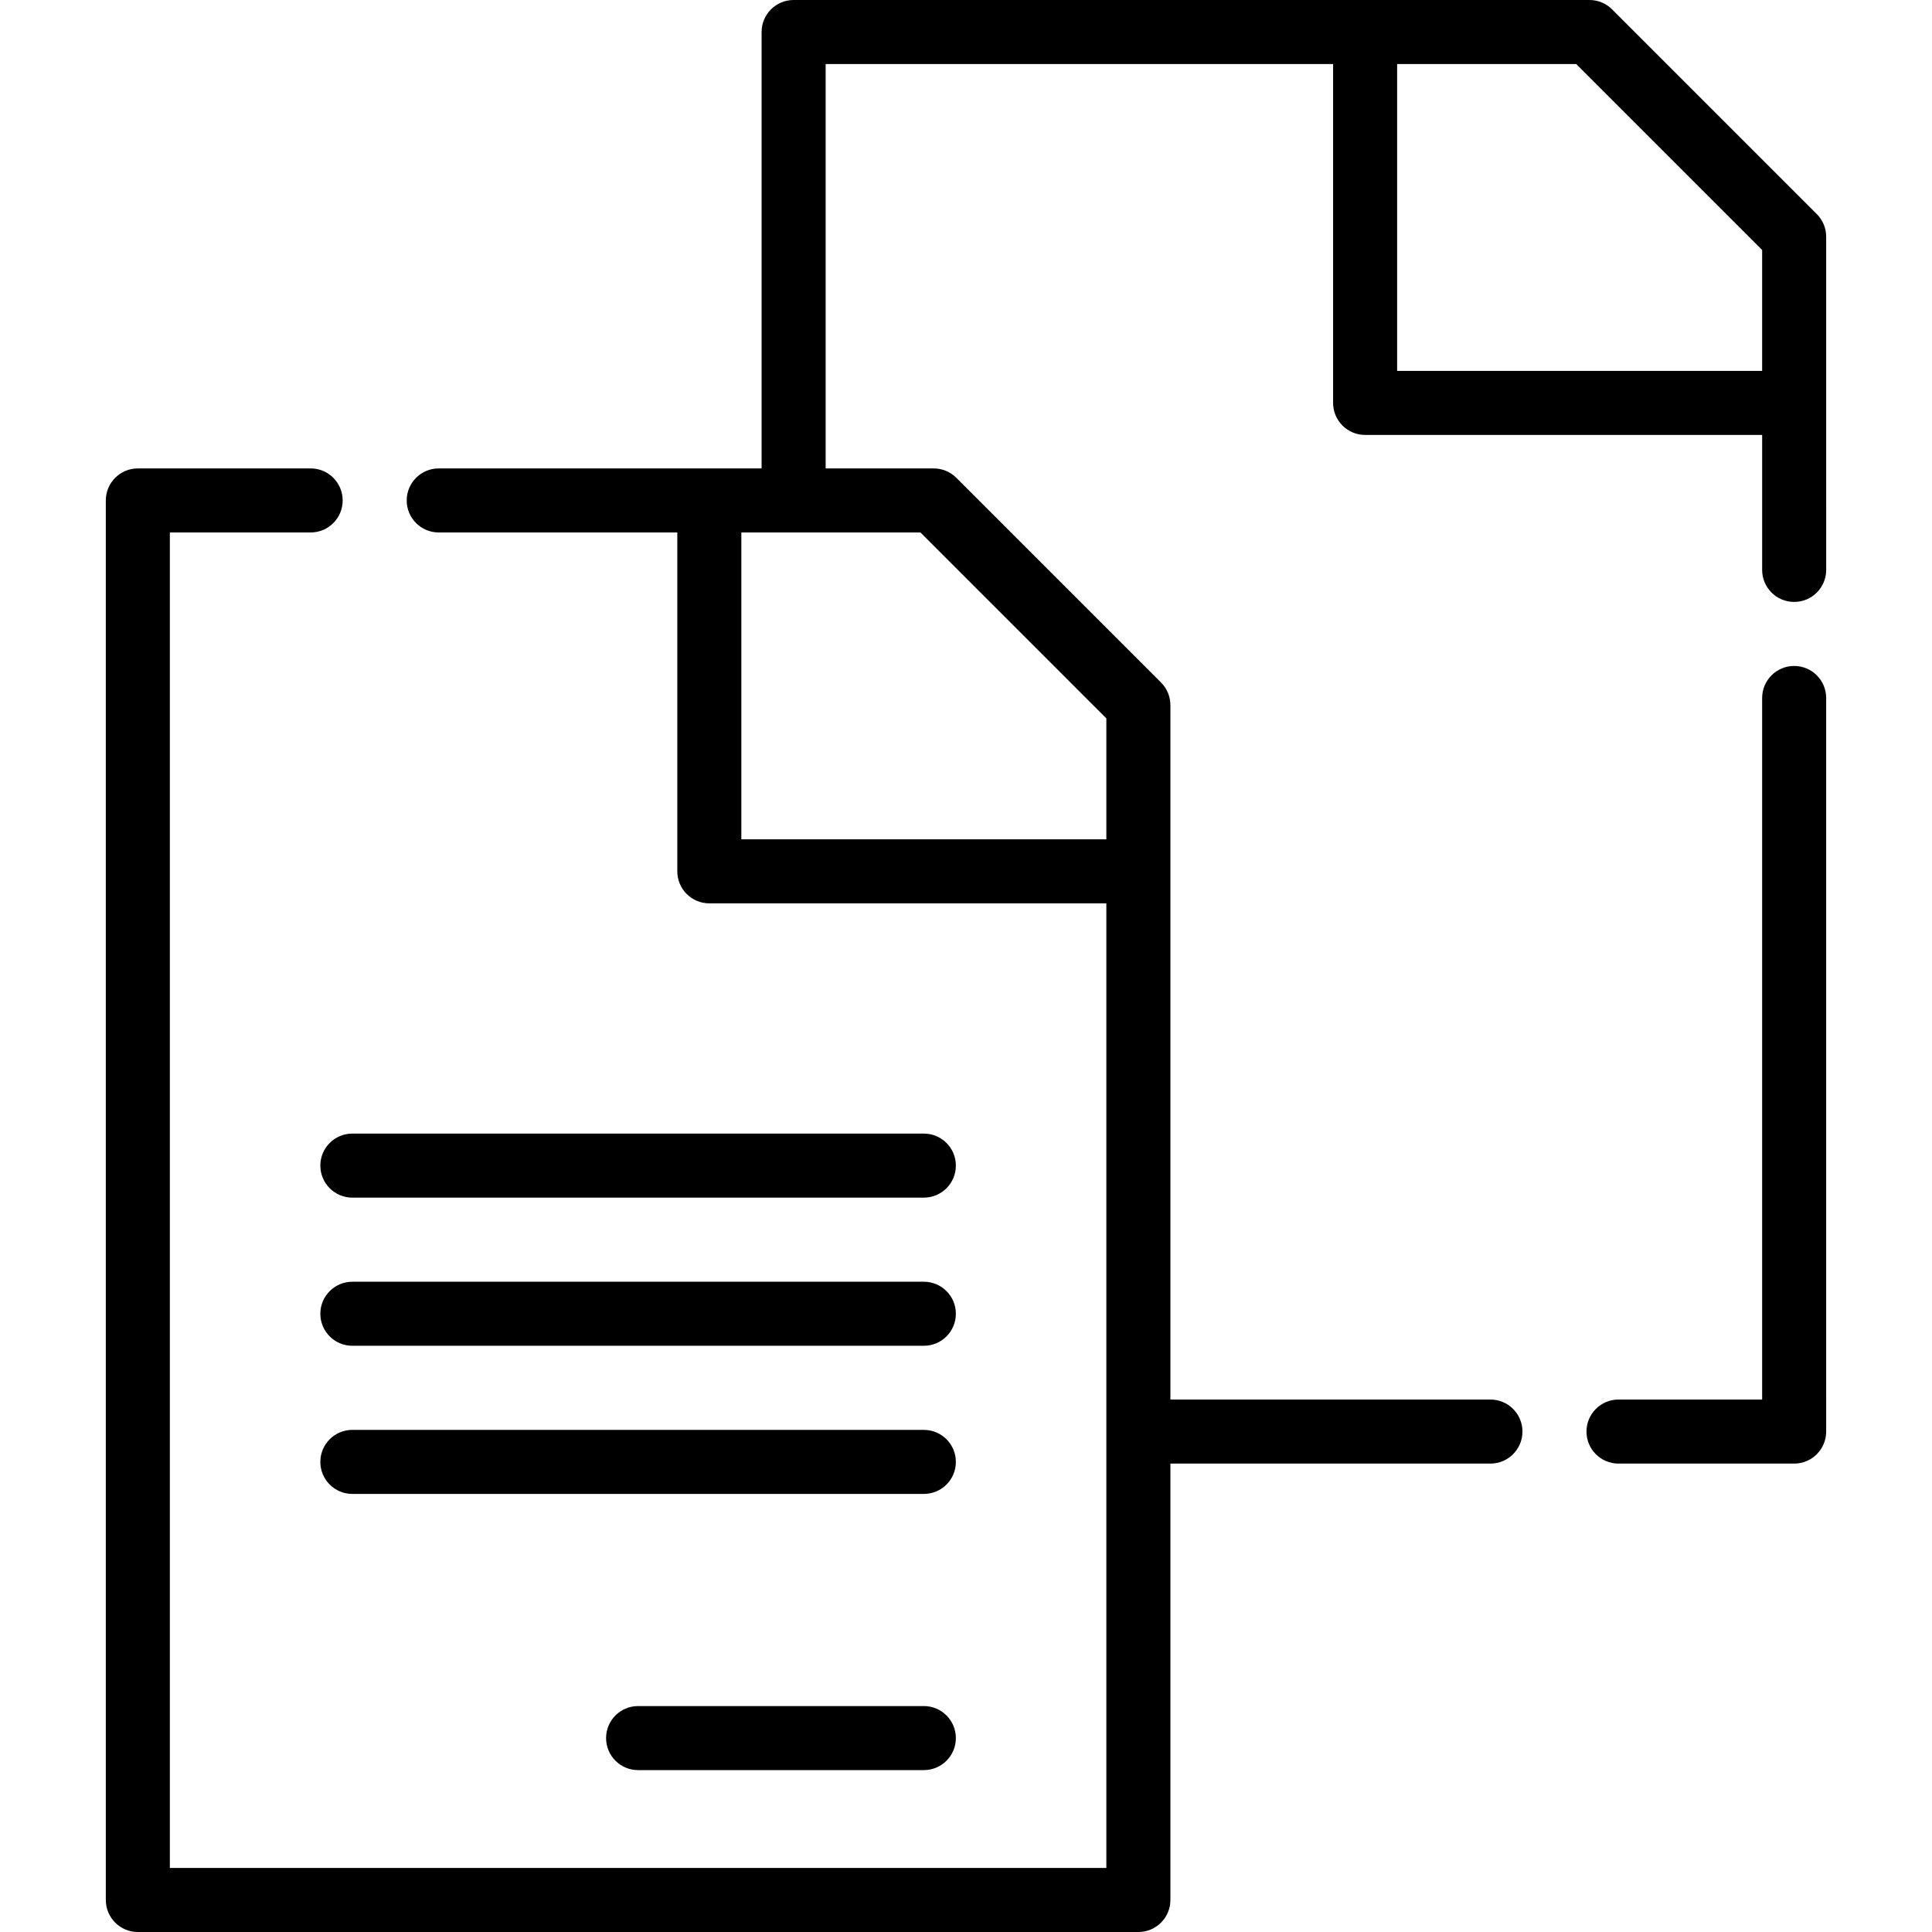 <?xml version="1.0" encoding="iso-8859-1"?>
<!-- Uploaded to: SVG Repo, www.svgrepo.com, Generator: SVG Repo Mixer Tools -->
<svg fill="#000000" height="800px" width="800px" version="1.1" id="Layer_1" xmlns="http://www.w3.org/2000/svg" xmlns:xlink="http://www.w3.org/1999/xlink" 
	 viewBox="0 0 512 512" xml:space="preserve">
<g>
	<g>
		<path d="M244.829,452.125h-75.725c-4.686,0-8.486,3.799-8.486,8.486c0,4.686,3.799,8.486,8.486,8.486h75.725
			c4.686,0,8.486-3.799,8.486-8.486C253.315,455.924,249.516,452.125,244.829,452.125z"/>
	</g>
</g>
<g>
	<g>
		<path d="M244.829,300.412H93.379c-4.686,0-8.486,3.799-8.486,8.486c0,4.686,3.799,8.486,8.486,8.486h151.45
			c4.686,0,8.486-3.799,8.486-8.486C253.315,304.212,249.516,300.412,244.829,300.412z"/>
	</g>
</g>
<g>
	<g>
		<path d="M244.829,339.672H93.379c-4.686,0-8.486,3.799-8.486,8.486c0,4.686,3.799,8.486,8.486,8.486h151.45
			c4.686,0,8.486-3.799,8.486-8.486C253.315,343.471,249.516,339.672,244.829,339.672z"/>
	</g>
</g>
<g>
	<g>
		<path d="M244.829,378.932H93.379c-4.686,0-8.486,3.799-8.486,8.486s3.799,8.486,8.486,8.486h151.45
			c4.686,0,8.486-3.799,8.486-8.486S249.516,378.932,244.829,378.932z"/>
	</g>
</g>
<g>
	<g>
		<path d="M475.471,176.487c-4.686,0-8.486,3.799-8.486,8.486v185.92h-38.065c-4.686,0-8.486,3.799-8.486,8.486
			c0,4.686,3.799,8.486,8.486,8.486h46.55c4.686,0,8.486-3.799,8.486-8.486V184.973
			C483.957,180.287,480.158,176.487,475.471,176.487z"/>
	</g>
</g>
<g>
	<g>
		<path d="M483.957,106.775V62.73c0-2.25-0.894-4.409-2.486-6L427.227,2.486C425.635,0.894,423.477,0,421.226,0H210.318
			c-4.686,0-8.486,3.799-8.486,8.486v115.65h-85.565c-4.686,0-8.486,3.799-8.486,8.486s3.799,8.486,8.486,8.486h63.225v89.803
			c0,4.686,3.798,8.486,8.486,8.486h105.217v255.633H45.014V141.107h37.311c4.686,0,8.486-3.799,8.486-8.486
			s-3.799-8.486-8.486-8.486H36.529c-4.686,0-8.486,3.799-8.486,8.486v370.893c0,4.686,3.799,8.486,8.486,8.486h265.153
			c4.686,0,8.486-3.799,8.486-8.486v-115.65h84.812c4.686,0,8.486-3.799,8.486-8.486c0-4.686-3.799-8.486-8.486-8.486h-84.812
			V230.91v-44.044c0-2.25-0.894-4.409-2.486-6l-54.244-54.244c-1.591-1.592-3.75-2.486-6-2.486h-28.633V16.971h134.479v89.803
			c0,4.686,3.799,8.486,8.486,8.486h105.217v35.77c0,4.686,3.799,8.486,8.486,8.486c4.686,0,8.486-3.799,8.486-8.486
			L483.957,106.775L483.957,106.775z M243.922,141.107l49.274,49.274v32.044h-96.731v-81.318h13.854H243.922z M466.986,98.289
			h-96.731V16.971h47.458l49.273,49.273V98.289z"/>
	</g>
</g>
</svg>
